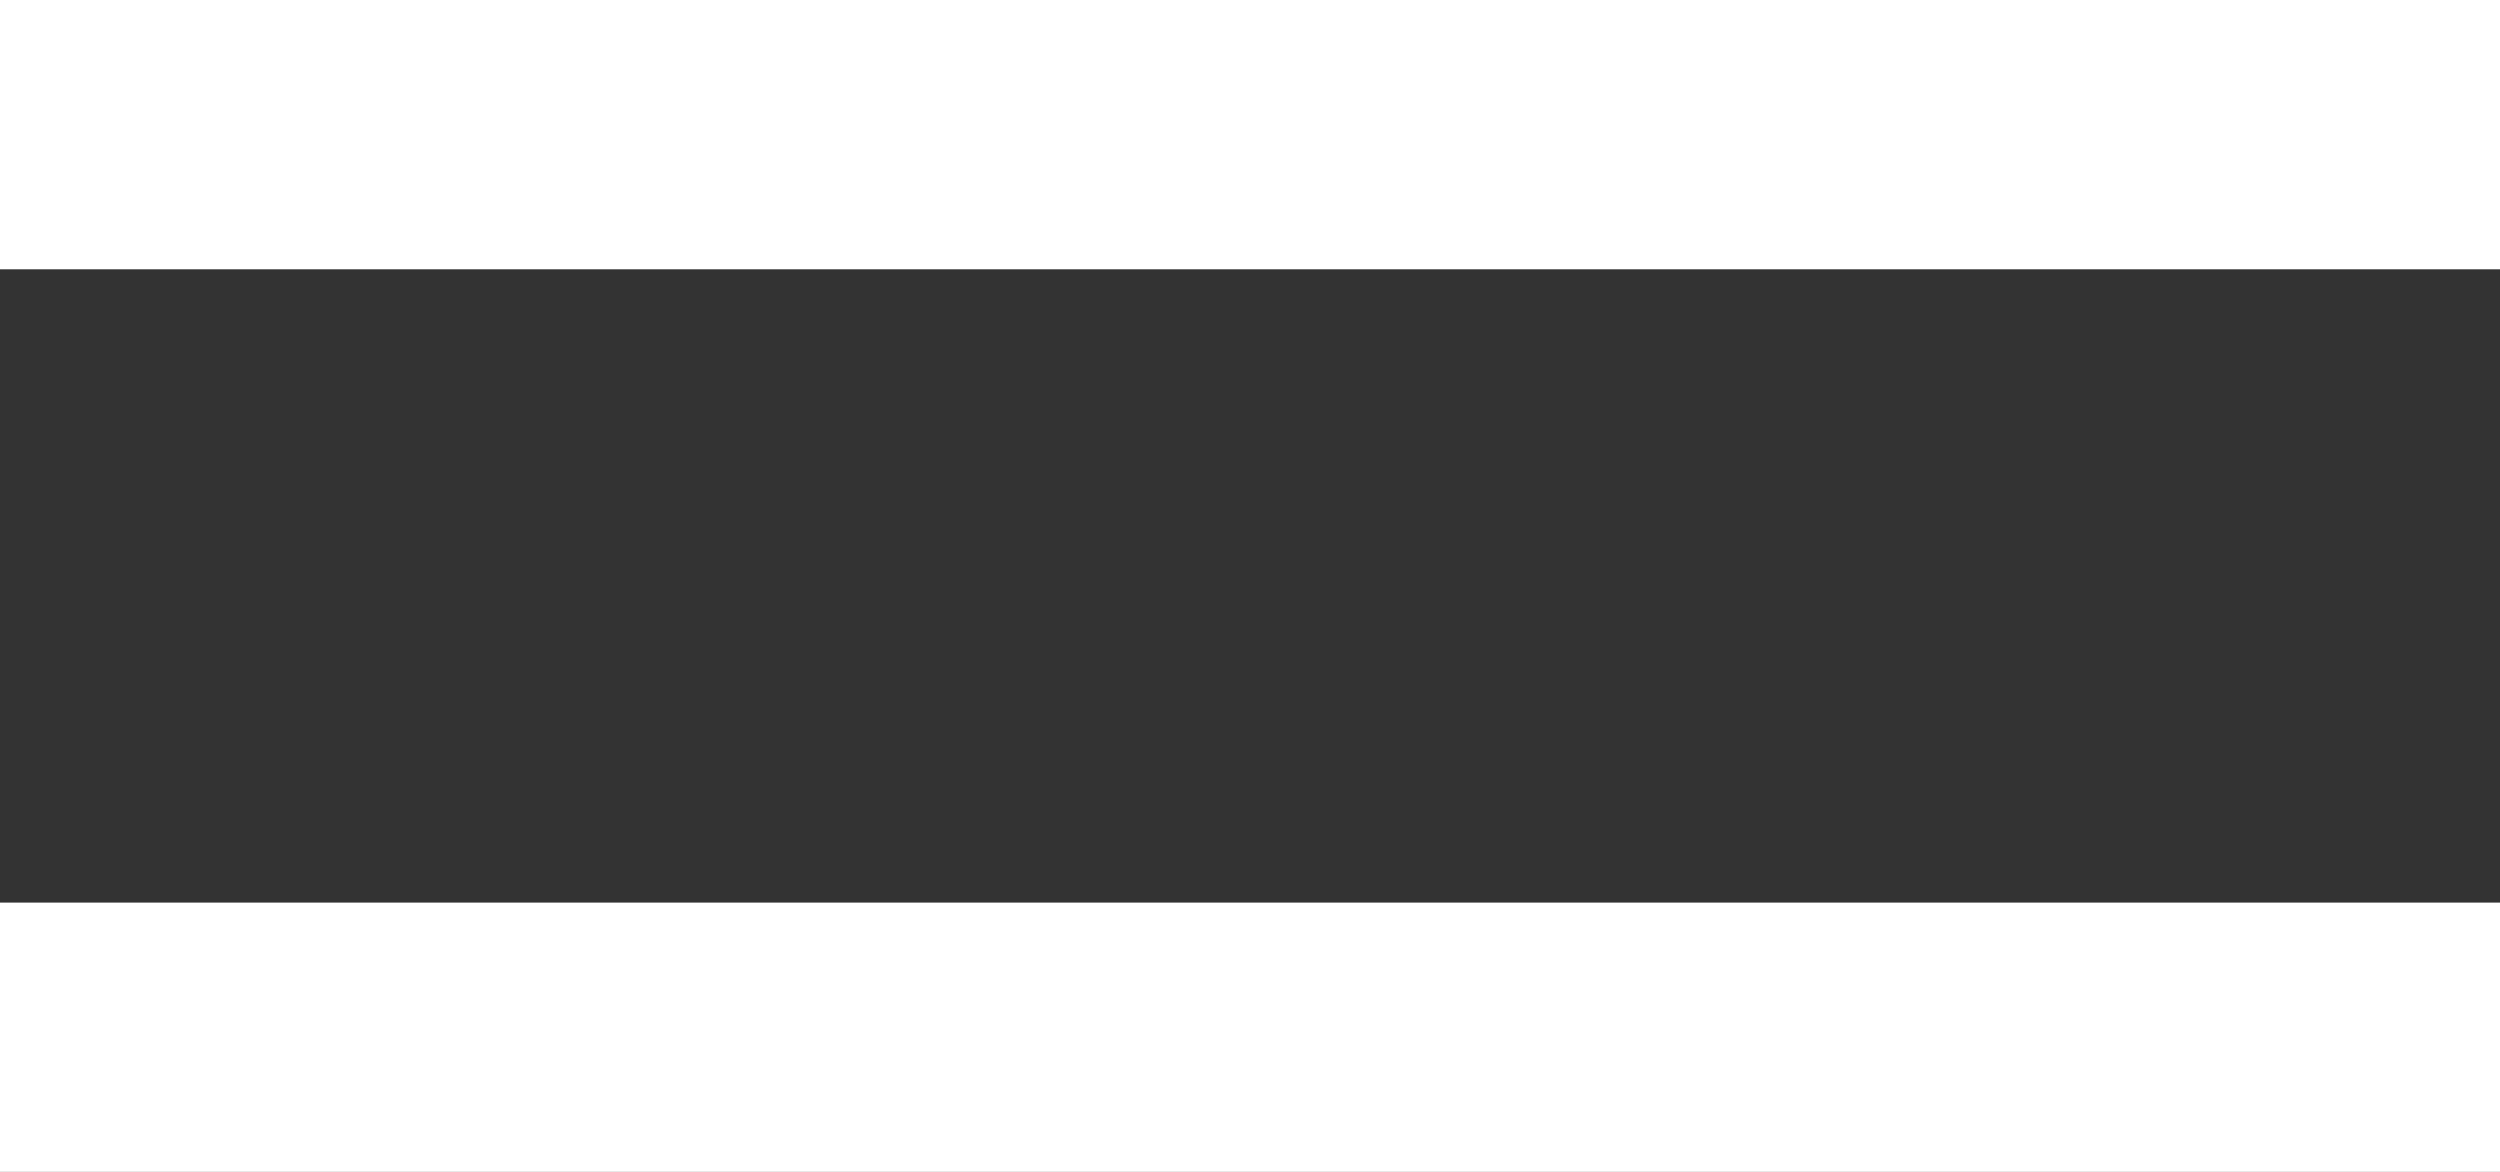 <svg width="32" height="15" viewBox="0 0 32 15" fill="none" xmlns="http://www.w3.org/2000/svg">
<rect x="0" y="0" width="32" height="15" fill="#333333" stroke="none"/>
<path d="M32 0H0V3.447H32V0Z" fill="white"/>
<path d="M32 11.553H0V15H32V11.553Z" fill="white"/>
</svg>
